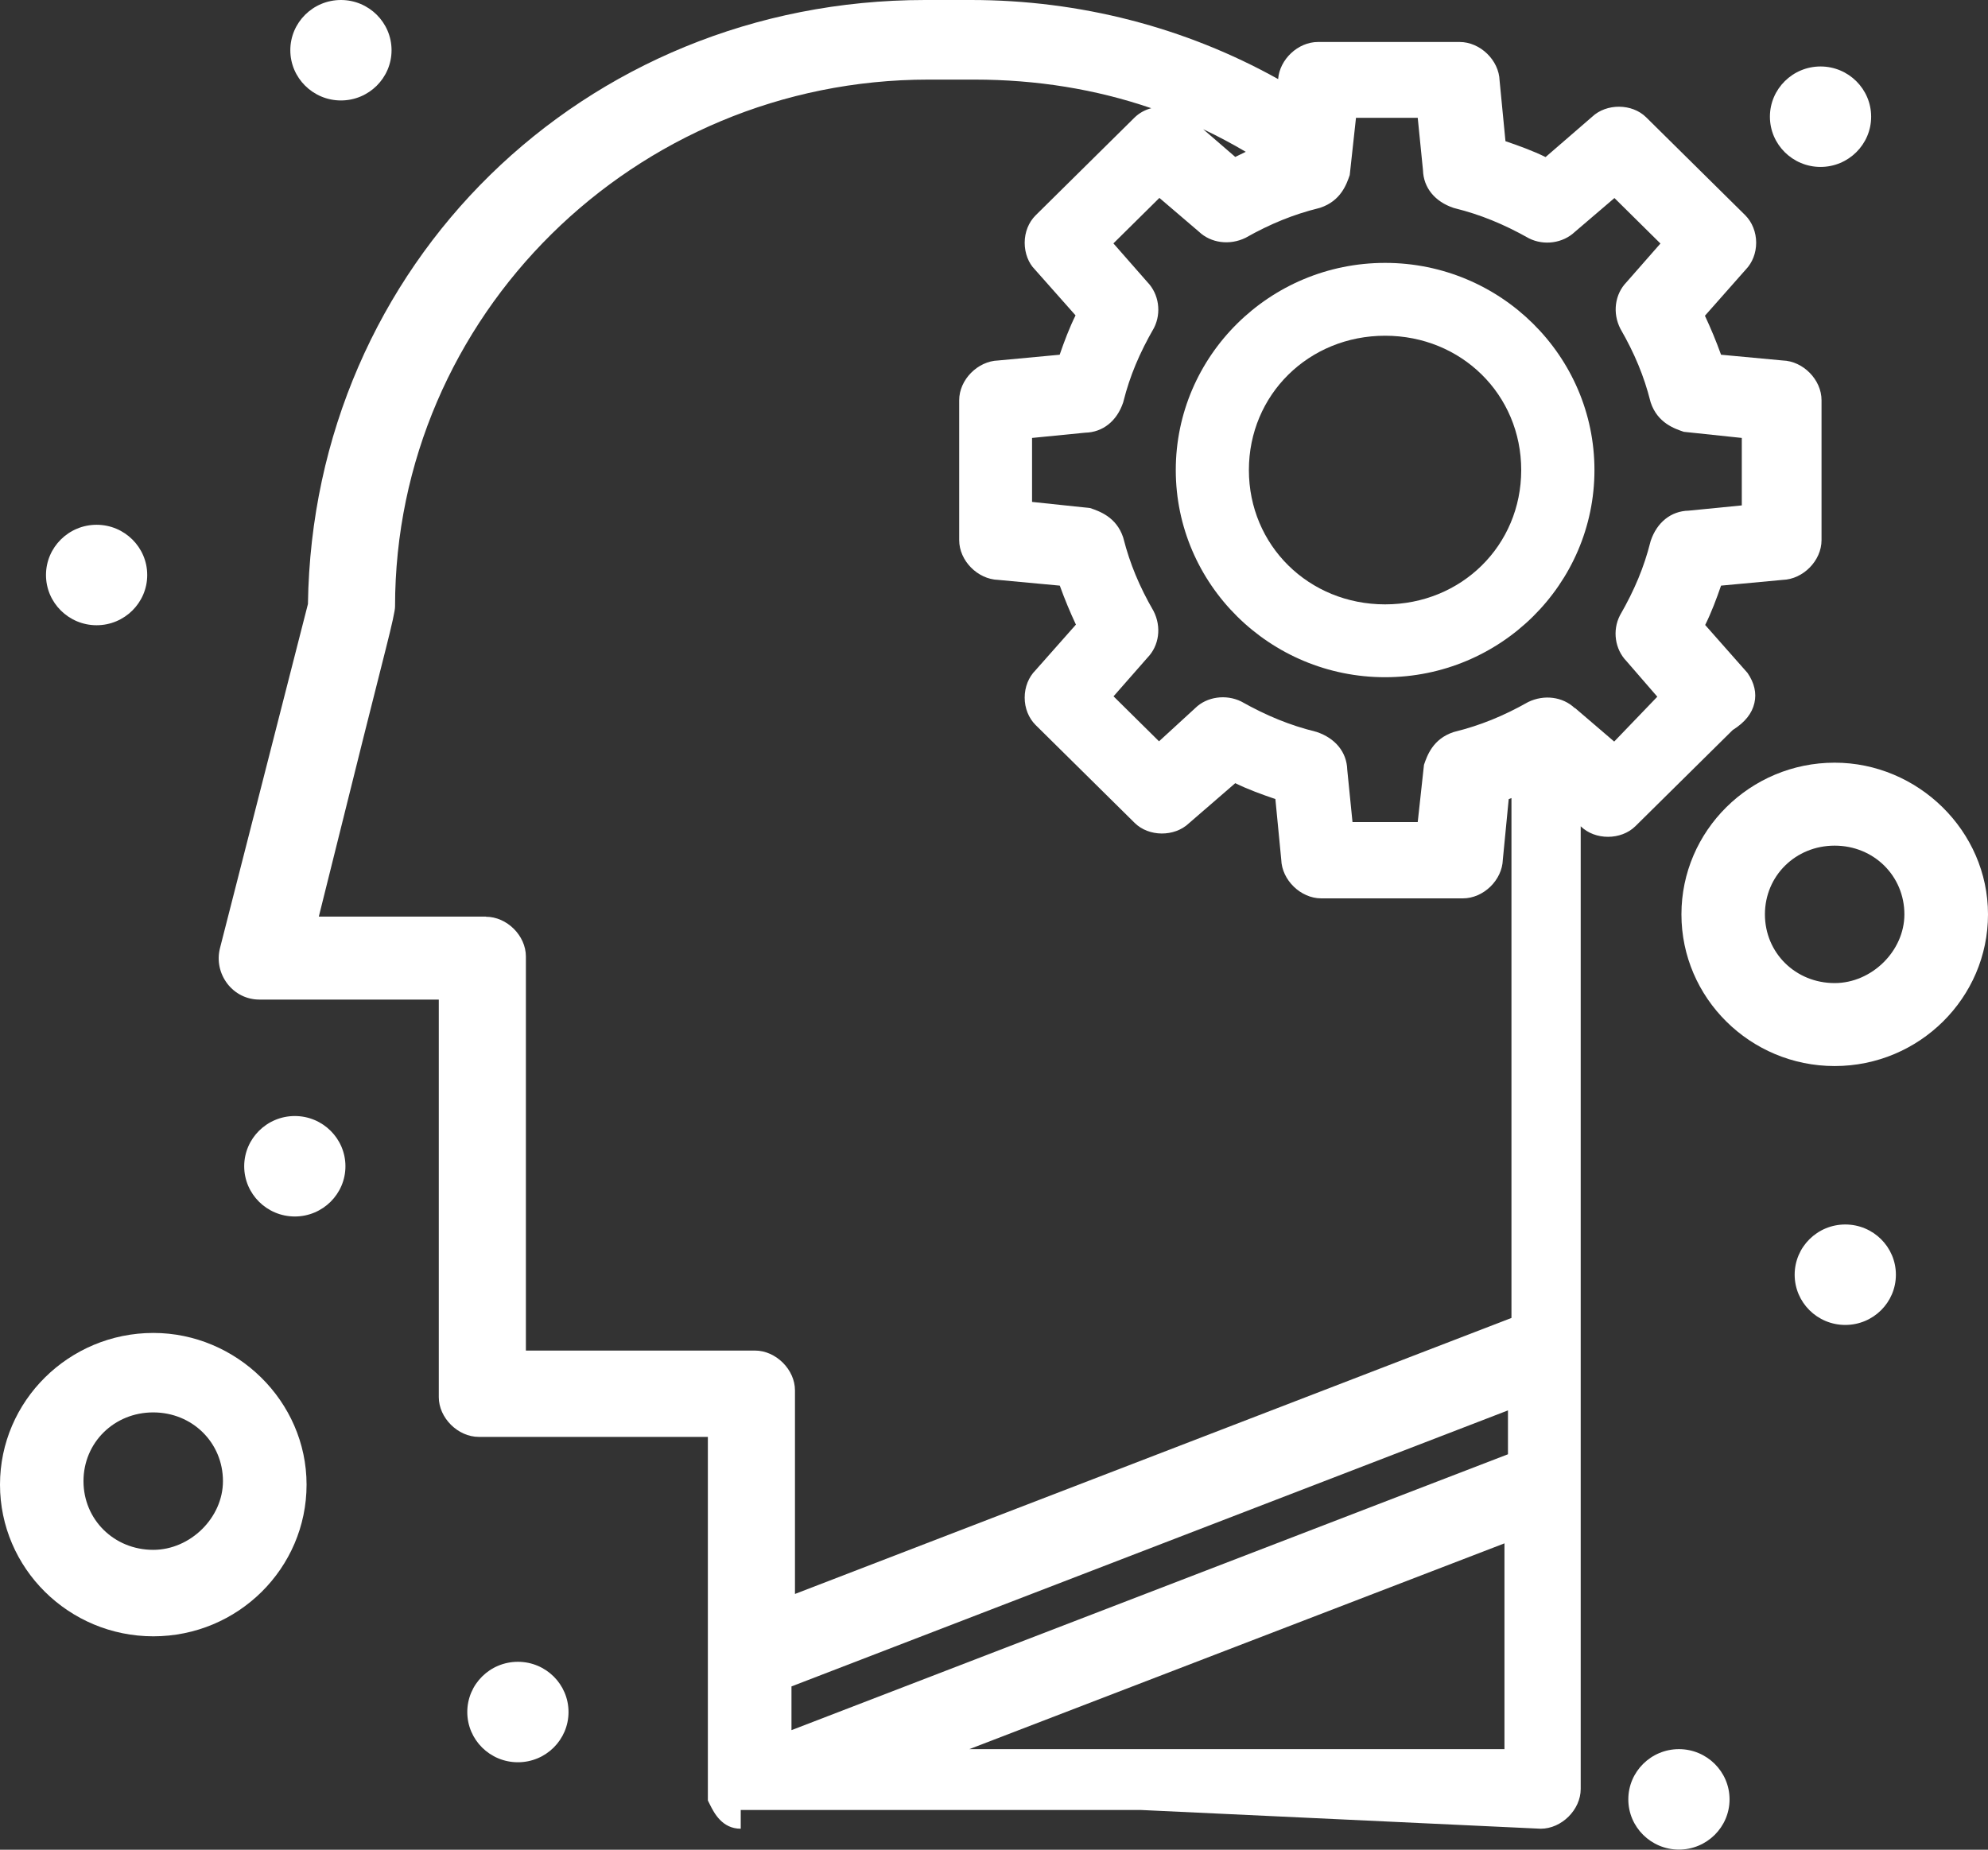 <svg xmlns="http://www.w3.org/2000/svg" id="Layer_2" data-name="Layer 2" viewBox="0 0 159.07 148.04"><rect x="0" y="0" width="159.07" height="148.04" fill="#333333" stroke="none"/><defs><style>      .cls-1 {        fill: #fff;      }    </style></defs><g id="Layer_3" data-name="Layer 3"><g><ellipse class="cls-1" cx="41.44" cy="137.02" rx="4.05" ry="4.02"></ellipse><ellipse class="cls-1" cx="147.65" cy="102.02" rx="4.05" ry="4.02"></ellipse><path class="cls-1" d="M145.67,13.36c2.23,0,4.05-1.8,4.05-4.02s-1.82-4.02-4.05-4.02-4.05,1.8-4.05,4.02,1.82,4.02,4.05,4.02Z"></path><path class="cls-1" d="M134.34,139.99c-2.23,0-4.05,1.8-4.05,4.02s1.82,4.02,4.05,4.02,4.05-1.8,4.05-4.02-1.82-4.02-4.05-4.02Z"></path><path class="cls-1" d="M27.28,8.04c2.23,0,4.05-1.8,4.05-4.02s-1.82-4.02-4.05-4.02-4.05,1.8-4.05,4.02,1.82,4.02,4.05,4.02Z"></path><path class="cls-1" d="M7.73,50.04c2.23,0,4.05-1.8,4.05-4.02s-1.82-4.02-4.05-4.02-4.05,1.8-4.05,4.02,1.82,4.02,4.05,4.02Z"></path><path class="cls-1" d="M23.59,89.32c-2.23,0-4.05,1.8-4.05,4.02s1.82,4.02,4.05,4.02,4.05-1.8,4.05-4.02-1.82-4.02-4.05-4.02Z"></path><path class="cls-1" d="M12.27,106.68c-6.76,0-12.27,5.45-12.27,12.14s5.5,12.14,12.27,12.14,12.26-5.45,12.26-12.14-5.62-12.14-12.26-12.14ZM17.84,118.54c0,2.93-2.61,5.5-5.58,5.5-3.13,0-5.58-2.42-5.58-5.5s2.45-5.5,5.58-5.5,5.58,2.42,5.58,5.5Z"></path><path class="cls-1" d="M138.67,58.41c.96-.61,1.52-1.31,1.71-2.15.18-.79,0-1.6-.55-2.4l-3.39-3.84c.5-1.01.9-2.08,1.27-3.15l4.93-.46c1.64-.05,3.11-1.54,3.11-3.18v-11.2c0-1.64-1.47-3.13-3.11-3.18l-4.93-.46c-.4-1.11-.81-2.09-1.29-3.12l3.27-3.7c.53-.55.83-1.32.83-2.15s-.32-1.64-.87-2.19l-7.93-7.84c-1.13-1.12-3.18-1.13-4.33-.04l-3.72,3.22c-1.02-.5-2.12-.9-3.21-1.27l-.47-4.85c-.05-1.63-1.55-3.09-3.2-3.09h-11.33c-1.6,0-3.07,1.39-3.19,2.97-7.42-4.14-15.87-6.33-24.57-6.33h-3.68C46.68,0,25.03,21.22,24.64,48.34l-7.04,27.55c-.25.99-.03,2.03.6,2.85.62.8,1.55,1.26,2.55,1.26h14.36v31.82c0,1.66,1.53,3.18,3.2,3.18h18.33v29.1l.16.32c.34.68.98,1.94,2.47,1.94v-1.5s0,0,0,0h32.01,0s32,1.5,32,1.5c1.67,0,3.2-1.52,3.2-3.18v-77.05c1.15,1.13,3.23,1.12,4.37,0l7.81-7.72ZM120.66,112.88v3.51l-57.33,22.08v-3.5l57.33-22.09ZM38.89,73.36h-13.38c3.11-12.53,4.62-18.52,5.36-21.43q.75-2.96.74-3.38c0-23.26,19.15-42.18,42.68-42.18h3.68c4.98,0,9.71.77,14.15,2.29-.5.13-.96.38-1.33.74l-7.93,7.84c-.55.55-.87,1.34-.87,2.19s.32,1.64.8,2.12l3.27,3.69c-.5,1.01-.9,2.08-1.27,3.15l-4.92.46c-1.64.05-3.12,1.54-3.12,3.18v11.2c0,1.64,1.47,3.13,3.12,3.18l4.93.46c.4,1.11.81,2.09,1.29,3.12l-3.23,3.65c-.55.55-.87,1.34-.87,2.19s.32,1.64.87,2.19l7.93,7.84c1.13,1.12,3.18,1.13,4.33.04l3.72-3.22c1.02.5,2.12.9,3.21,1.27l.47,4.85c.05,1.63,1.55,3.1,3.2,3.1h11.33c1.65,0,3.15-1.46,3.2-3.1l.47-4.84c.07-.03.15-.06.22-.09v41.61l-57.33,22.09v-16.3c0-1.66-1.53-3.18-3.2-3.18h-18.33v-31.54c0-1.67-1.52-3.18-3.2-3.18ZM98.84,12.56l-2.57-2.22c1.16.55,2.29,1.15,3.41,1.81-.28.13-.56.27-.84.41ZM126,56.67c-.95-.9-2.44-1.11-3.73-.48-1.98,1.12-3.84,1.87-5.85,2.37l-.11.03c-1.67.55-2.12,1.9-2.37,2.62l-.5,4.58h-5.22l-.42-4.19c-.04-1.4-.95-2.52-2.45-3.02l-.11-.03c-2.01-.5-3.87-1.25-5.93-2.41-1.23-.6-2.75-.37-3.66.52l-2.91,2.67-3.64-3.6,2.72-3.1c.92-.95,1.14-2.44.48-3.73-1.13-1.95-1.89-3.79-2.4-5.78l-.03-.11c-.55-1.65-1.92-2.1-2.65-2.35l-4.64-.49v-5.12l4.25-.42c1.41-.03,2.54-.93,3.04-2.42l.03-.11c.5-1.99,1.27-3.83,2.44-5.86.61-1.21.39-2.71-.53-3.66l-2.72-3.1,3.68-3.64,3.17,2.71c.95.9,2.45,1.11,3.73.48,1.98-1.12,3.84-1.87,5.85-2.37l.11-.03c1.67-.55,2.12-1.9,2.37-2.62l.5-4.58h4.94l.42,4.19c.04,1.4.95,2.52,2.45,3.02l.11.03c2.01.5,3.87,1.25,5.93,2.41,1.21.6,2.71.38,3.66-.52l3.17-2.71,3.68,3.64-2.72,3.1c-.92.95-1.14,2.45-.48,3.73,1.13,1.96,1.89,3.8,2.39,5.78l.03.11c.55,1.65,1.92,2.1,2.65,2.35l4.64.49v5.4l-4.25.42c-1.41.03-2.54.93-3.04,2.42l-.03.11c-.5,1.98-1.26,3.82-2.43,5.85-.62,1.21-.4,2.71.52,3.66l2.47,2.85-3.45,3.59-3.14-2.69ZM120.38,123.52v16.47h-42.82l42.82-16.47Z"></path><path class="cls-1" d="M110.83,21.04c-9.24,0-16.75,7.44-16.75,16.58s7.52,16.58,16.75,16.58,16.75-7.44,16.75-16.58-7.52-16.58-16.75-16.58ZM110.83,26.87c6.11,0,10.89,4.72,10.89,10.75s-4.78,10.75-10.89,10.75-10.9-4.72-10.9-10.75,4.79-10.75,10.9-10.75Z"></path><path class="cls-1" d="M146.8,61.04c-6.76,0-12.26,5.45-12.26,12.14s5.5,12.14,12.26,12.14,12.27-5.45,12.27-12.14-5.62-12.14-12.27-12.14ZM152.38,73.18c0,2.93-2.61,5.5-5.58,5.5-3.13,0-5.58-2.42-5.58-5.5s2.45-5.5,5.58-5.5,5.58,2.42,5.58,5.5Z"></path></g></g></svg>